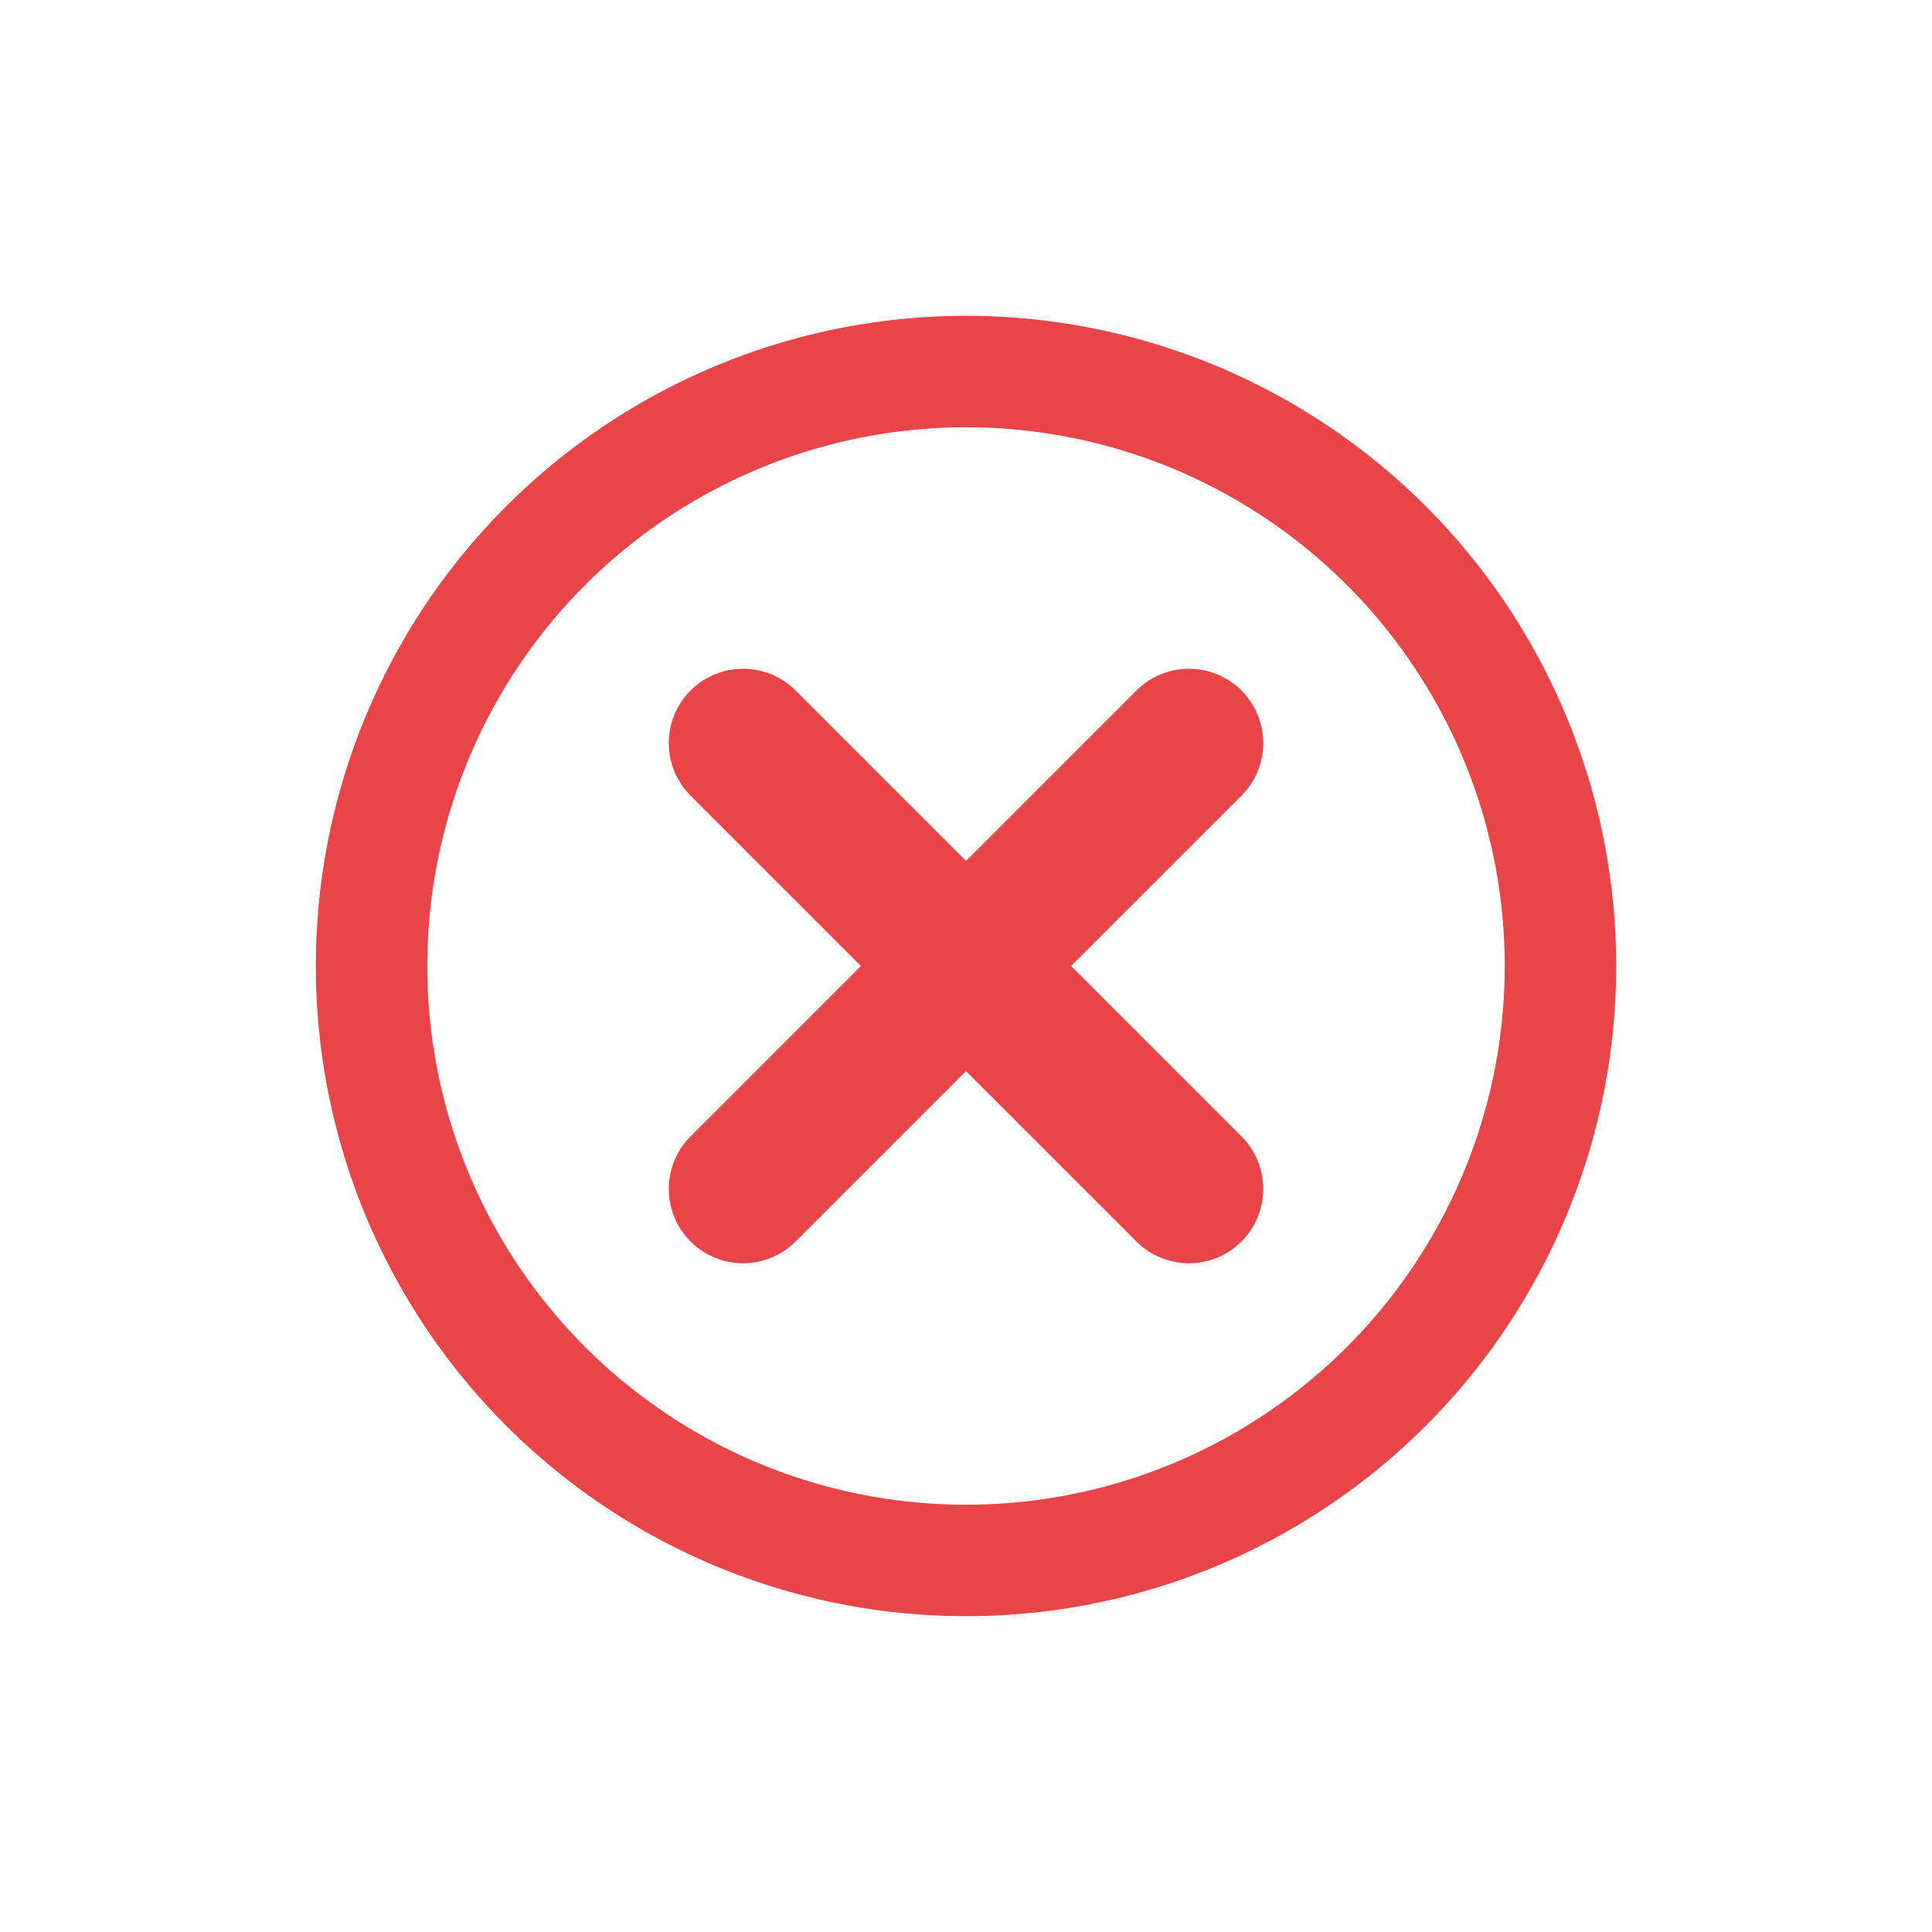 <?xml version="1.0" encoding="UTF-8"?>
<!-- Generator: Adobe Illustrator 25.0.1, SVG Export Plug-In . SVG Version: 6.00 Build 0)  -->
<svg version="1.1" id="Layer_1" xmlns="http://www.w3.org/2000/svg" xmlns:xlink="http://www.w3.org/1999/xlink" x="0px" y="0px" viewBox="0 0 26 26" style="enable-background:new 0 0 26 26;" xml:space="preserve">
<style type="text/css">
	.st0{fill:none;stroke:#e94448;stroke-width:1.5;stroke-linecap:round;stroke-linejoin:round;}
	.st1{fill:none;stroke:#e94448;stroke-width:2;stroke-linecap:round;stroke-linejoin:round;}
</style>
<circle class="st0" cx="13" cy="13" r="8"/>
<line class="st1" x1="10" y1="10" x2="16" y2="16"/>
<line class="st1" x1="10" y1="16" x2="16" y2="10"/>
</svg>
